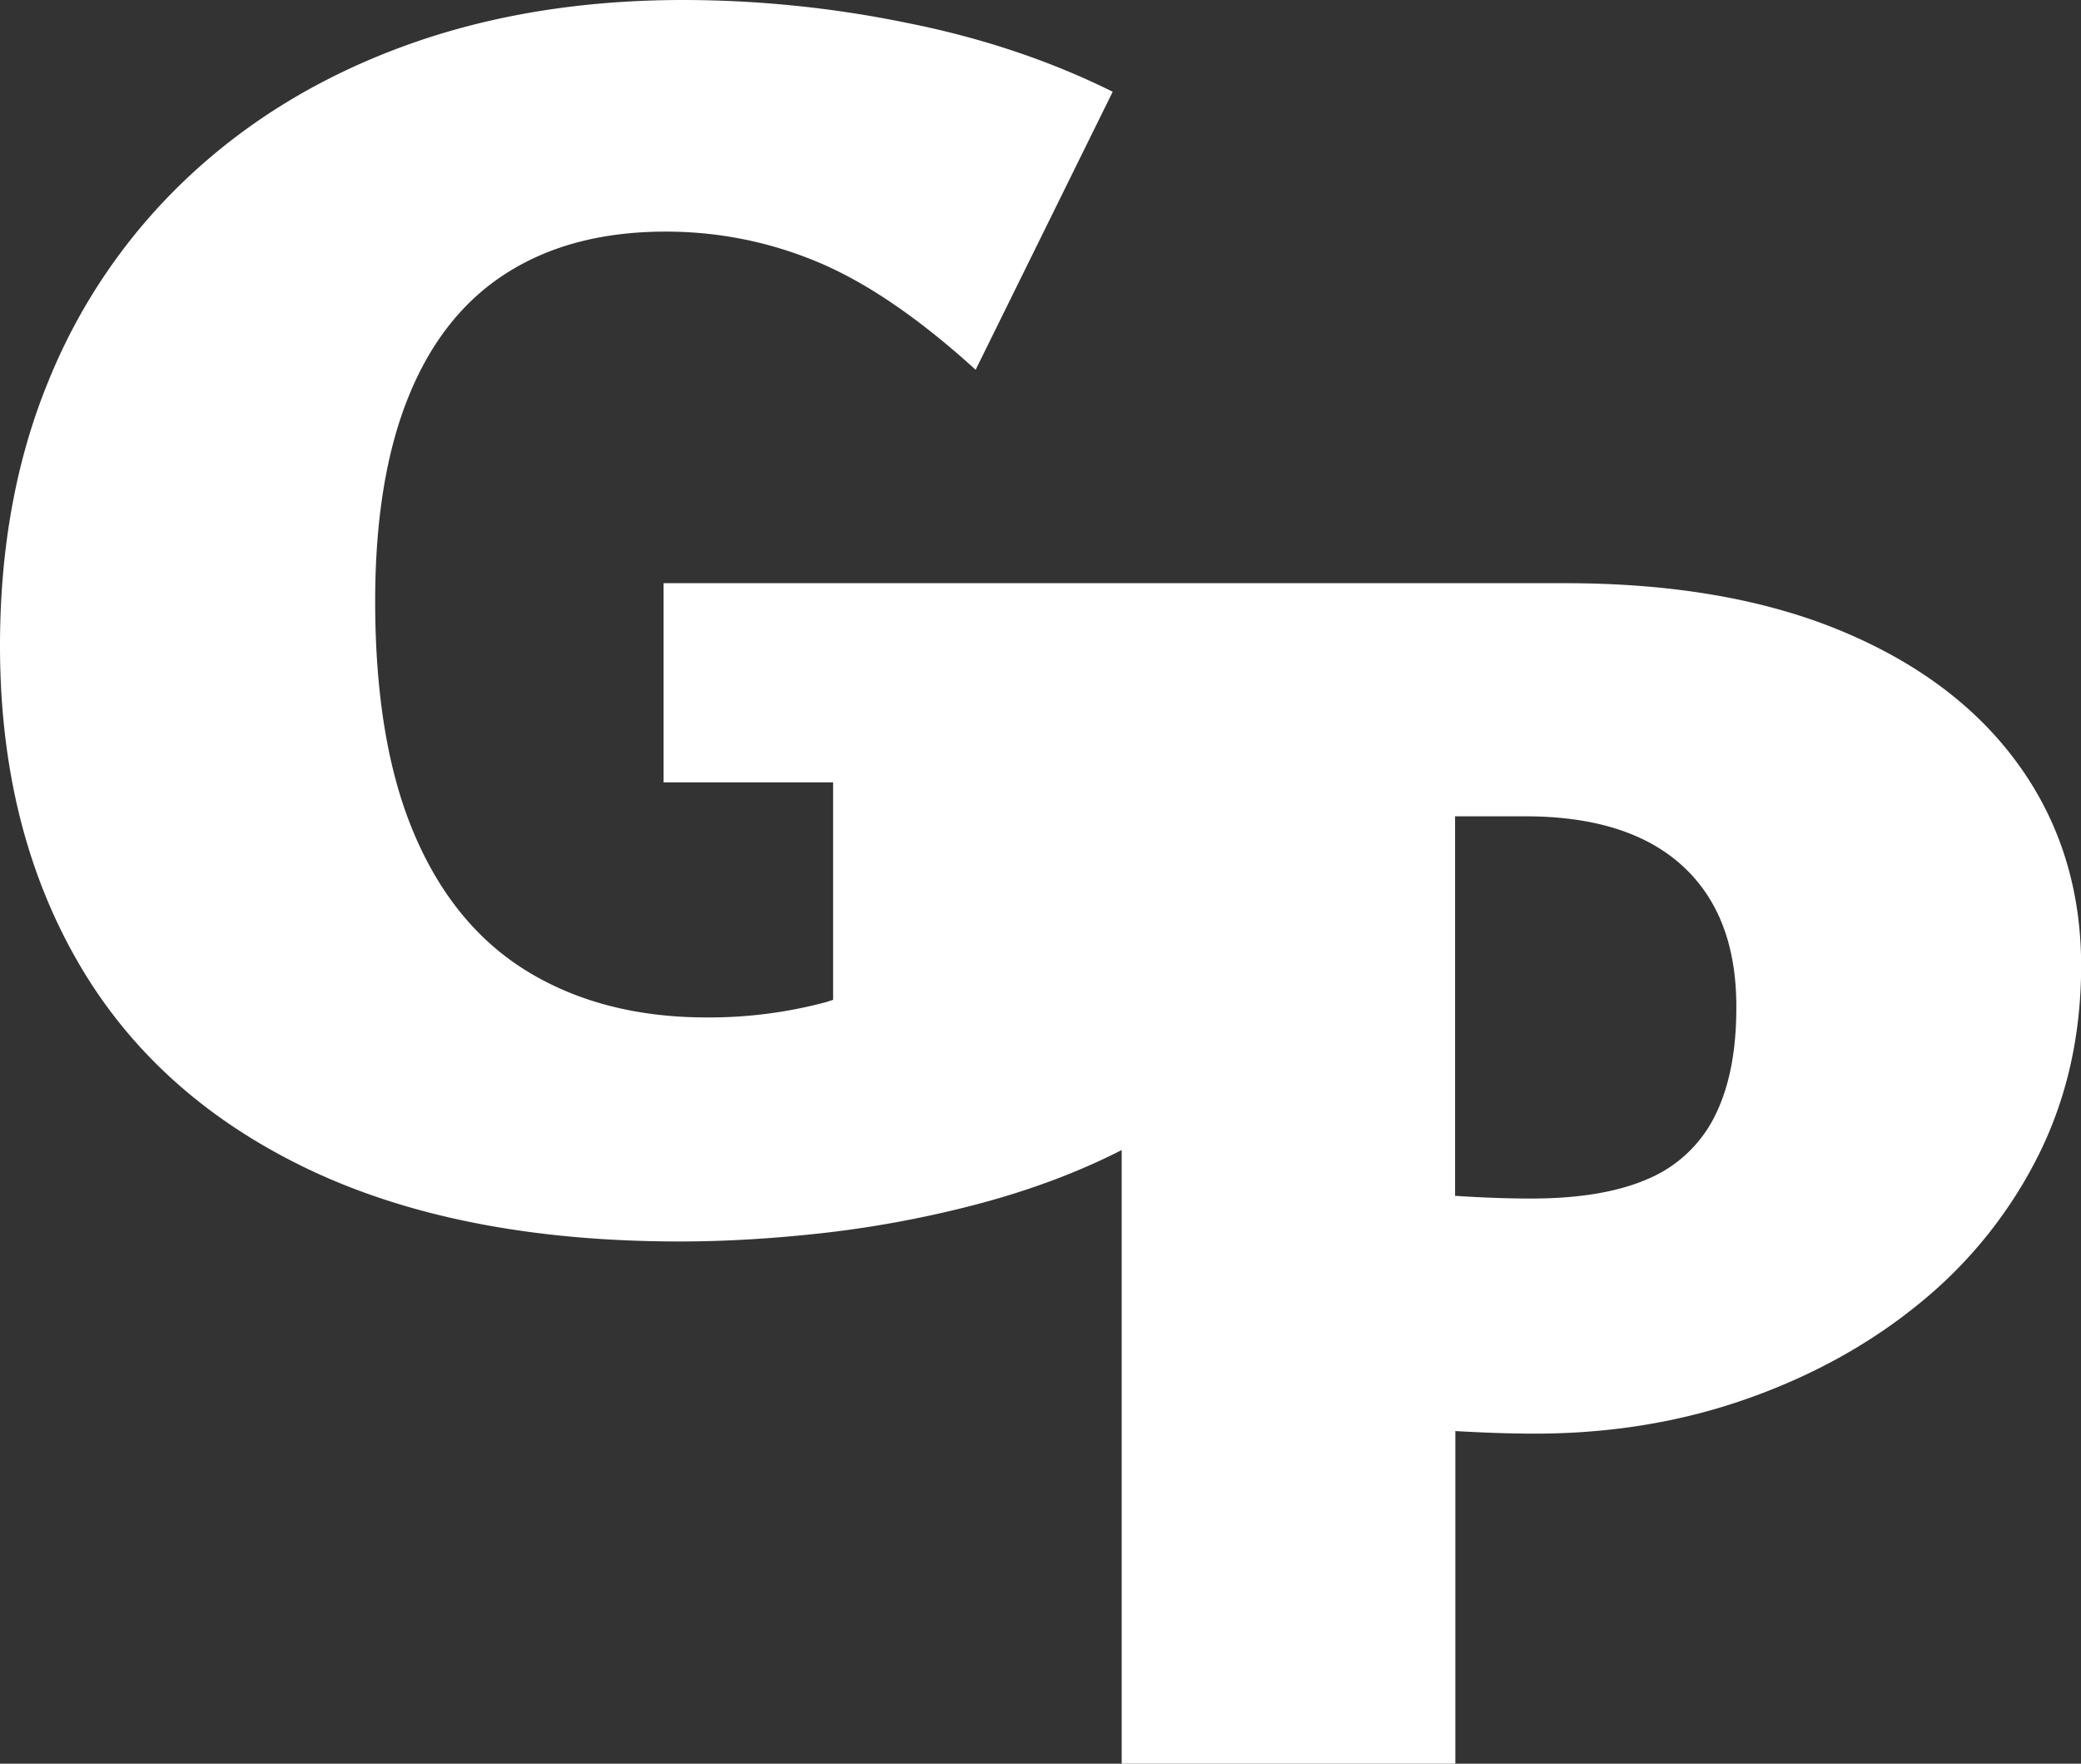 <svg width="59" height="50" viewBox="0 0 59 50" fill="none" xmlns="http://www.w3.org/2000/svg"><rect x="0" y="0" width="59" height="50" fill="#333333" stroke="none"/><g clip-path="url(#clip0_27_30)"><path d="M57.258 21.72c-1.158-1.626-2.83-2.9-5.009-3.815-2.183-.916-4.806-1.372-7.875-1.372h-25.56v5.646h4.806v6.166l-.203.065a12.8 12.8 0 01-3.376.434c-1.94 0-3.622-.425-5.035-1.273-1.413-.847-2.498-2.145-3.246-3.891-.752-1.746-1.123-3.96-1.123-6.64 0-2.304.315-4.239.946-5.796.631-1.56 1.56-2.73 2.788-3.508 1.227-.779 2.727-1.17 4.499-1.17 1.5 0 2.939.288 4.318.864 1.378.577 2.87 1.596 4.473 3.053l3.886-7.882C29.774 1.72 27.82 1.066 25.695.645A31.618 31.618 0 0019.375 0c-2.895 0-5.527.434-7.9 1.299-2.368.864-4.413 2.102-6.133 3.715a16.308 16.308 0 00-3.963 5.775C.459 13.02 0 15.53 0 18.309c0 3.393.722 6.36 2.174 8.901 1.448 2.541 3.613 4.51 6.492 5.9 2.878 1.389 6.418 2.085 10.61 2.085 1.331 0 2.727-.086 4.193-.254a30.817 30.817 0 004.37-.838c1.447-.391 2.77-.89 3.963-1.5V50h9.46v-9.43c.761.043 1.513.073 2.248.073 2.148 0 4.158-.33 6.033-.993 1.876-.662 3.519-1.578 4.936-2.748a12.739 12.739 0 003.324-4.17c.8-1.613 1.201-3.398 1.201-5.367-.004-2.137-.587-4.02-1.746-5.646zm-8.64 9.92a3.738 3.738 0 01-1.893 1.78c-.851.373-1.957.558-3.323.558-.713 0-1.427-.03-2.148-.077V23.142h1.992c1.945 0 3.428.47 4.448 1.398 1.024.933 1.534 2.262 1.534 3.995.004 1.255-.199 2.287-.61 3.104z" fill="#fff"/></g><defs><clipPath id="clip0_27_30"><rect width="59" height="50" fill="#fff"/></clipPath></defs></svg>